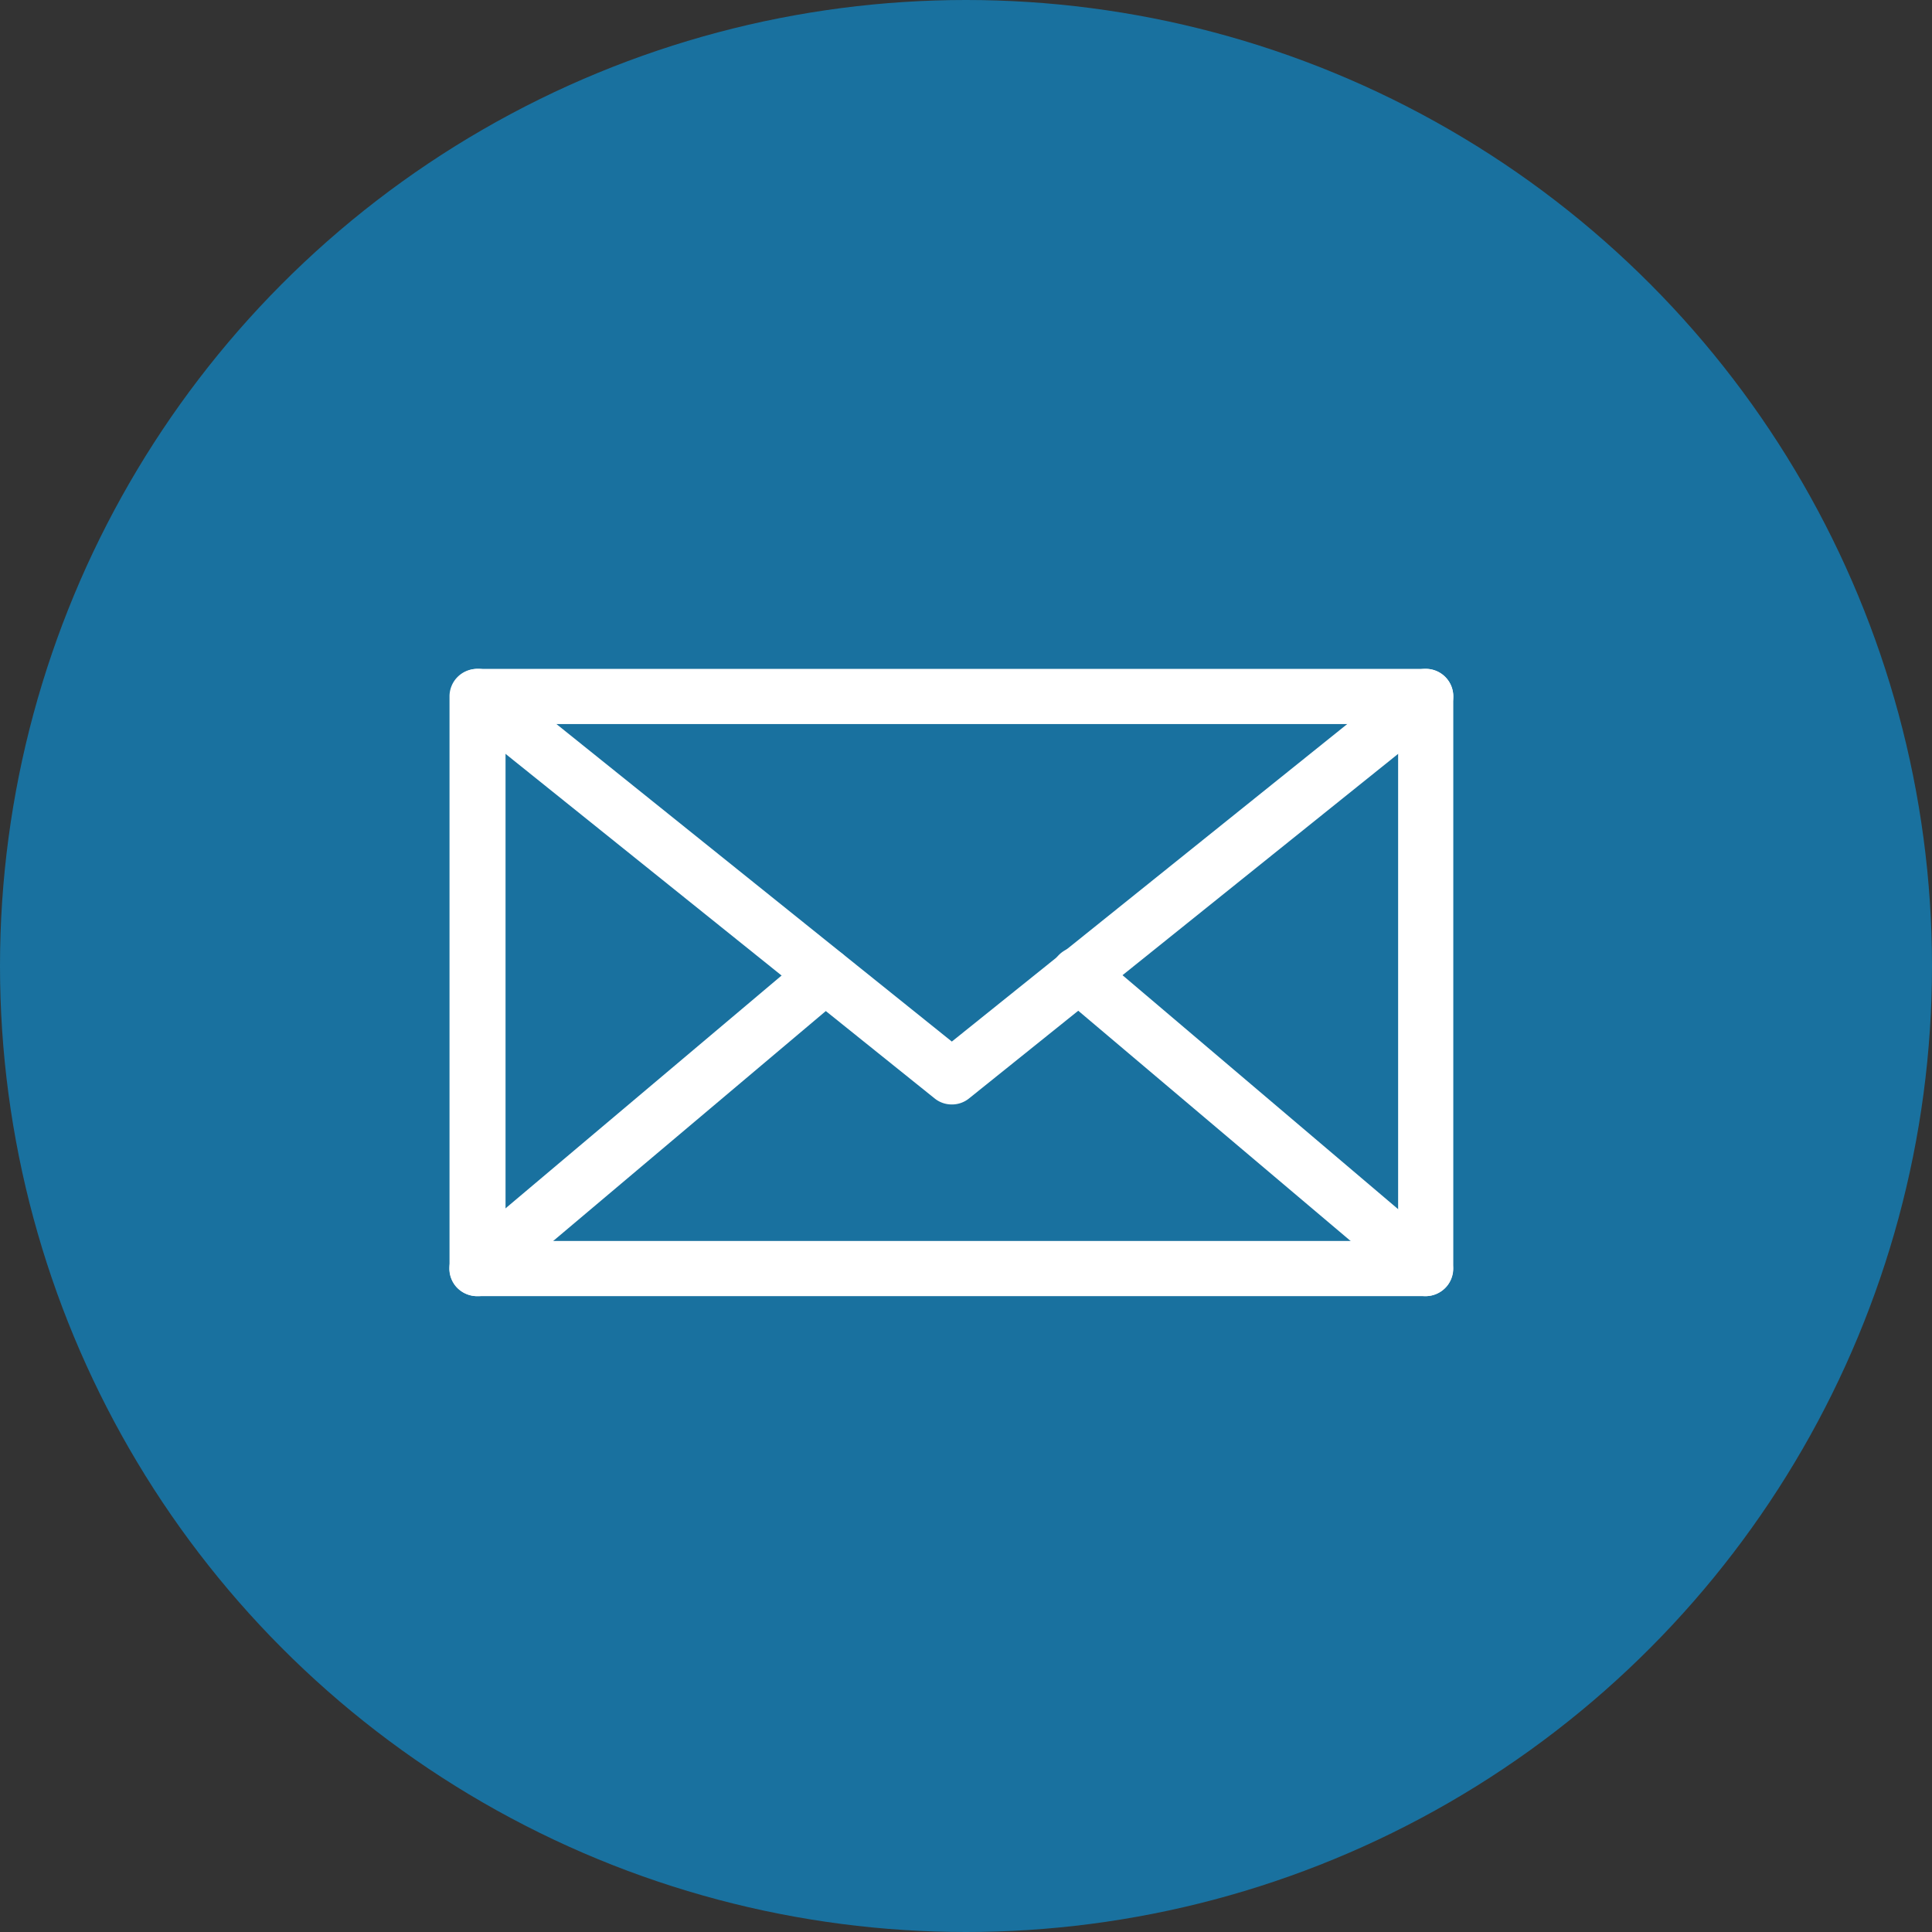 <svg id="Layer_1" data-name="Layer 1" xmlns="http://www.w3.org/2000/svg" viewBox="0 0 90 90"><rect x="0" y="0" width="90" height="90" fill="#333333" stroke="none"/><defs><style>.cls-1{fill:#19719f;}.cls-2{fill:#fff;}</style></defs><circle class="cls-1" cx="45" cy="45" r="45"/><path class="cls-2" d="M71.18,65.47H27a1.29,1.29,0,0,1-1.29-1.29V37.53A1.28,1.28,0,0,1,27,36.25H71.18a1.28,1.28,0,0,1,1.29,1.28V64.18A1.29,1.29,0,0,1,71.18,65.47ZM28.32,62.9H69.9V38.82H28.32Z" transform="translate(-4.77 -5.09)"/><path class="cls-2" d="M49.11,56.54a1.26,1.26,0,0,1-.8-.28L26.23,38.53a1.28,1.28,0,1,1,1.61-2L49.11,53.61,70.38,36.53a1.28,1.28,0,1,1,1.61,2L49.91,56.26A1.26,1.26,0,0,1,49.11,56.54Z" transform="translate(-4.77 -5.09)"/><path class="cls-2" d="M27,65.47a1.31,1.31,0,0,1-1-.46,1.29,1.29,0,0,1,.16-1.81L42.37,49.53a1.28,1.28,0,1,1,1.65,2L27.86,65.16A1.24,1.24,0,0,1,27,65.47Z" transform="translate(-4.77 -5.09)"/><path class="cls-2" d="M71.18,65.47a1.24,1.24,0,0,1-.82-.31L54.19,51.49a1.28,1.28,0,1,1,1.66-2L72,63.2A1.29,1.29,0,0,1,72.17,65,1.31,1.31,0,0,1,71.18,65.47Z" transform="translate(-4.77 -5.09)"/></svg>
